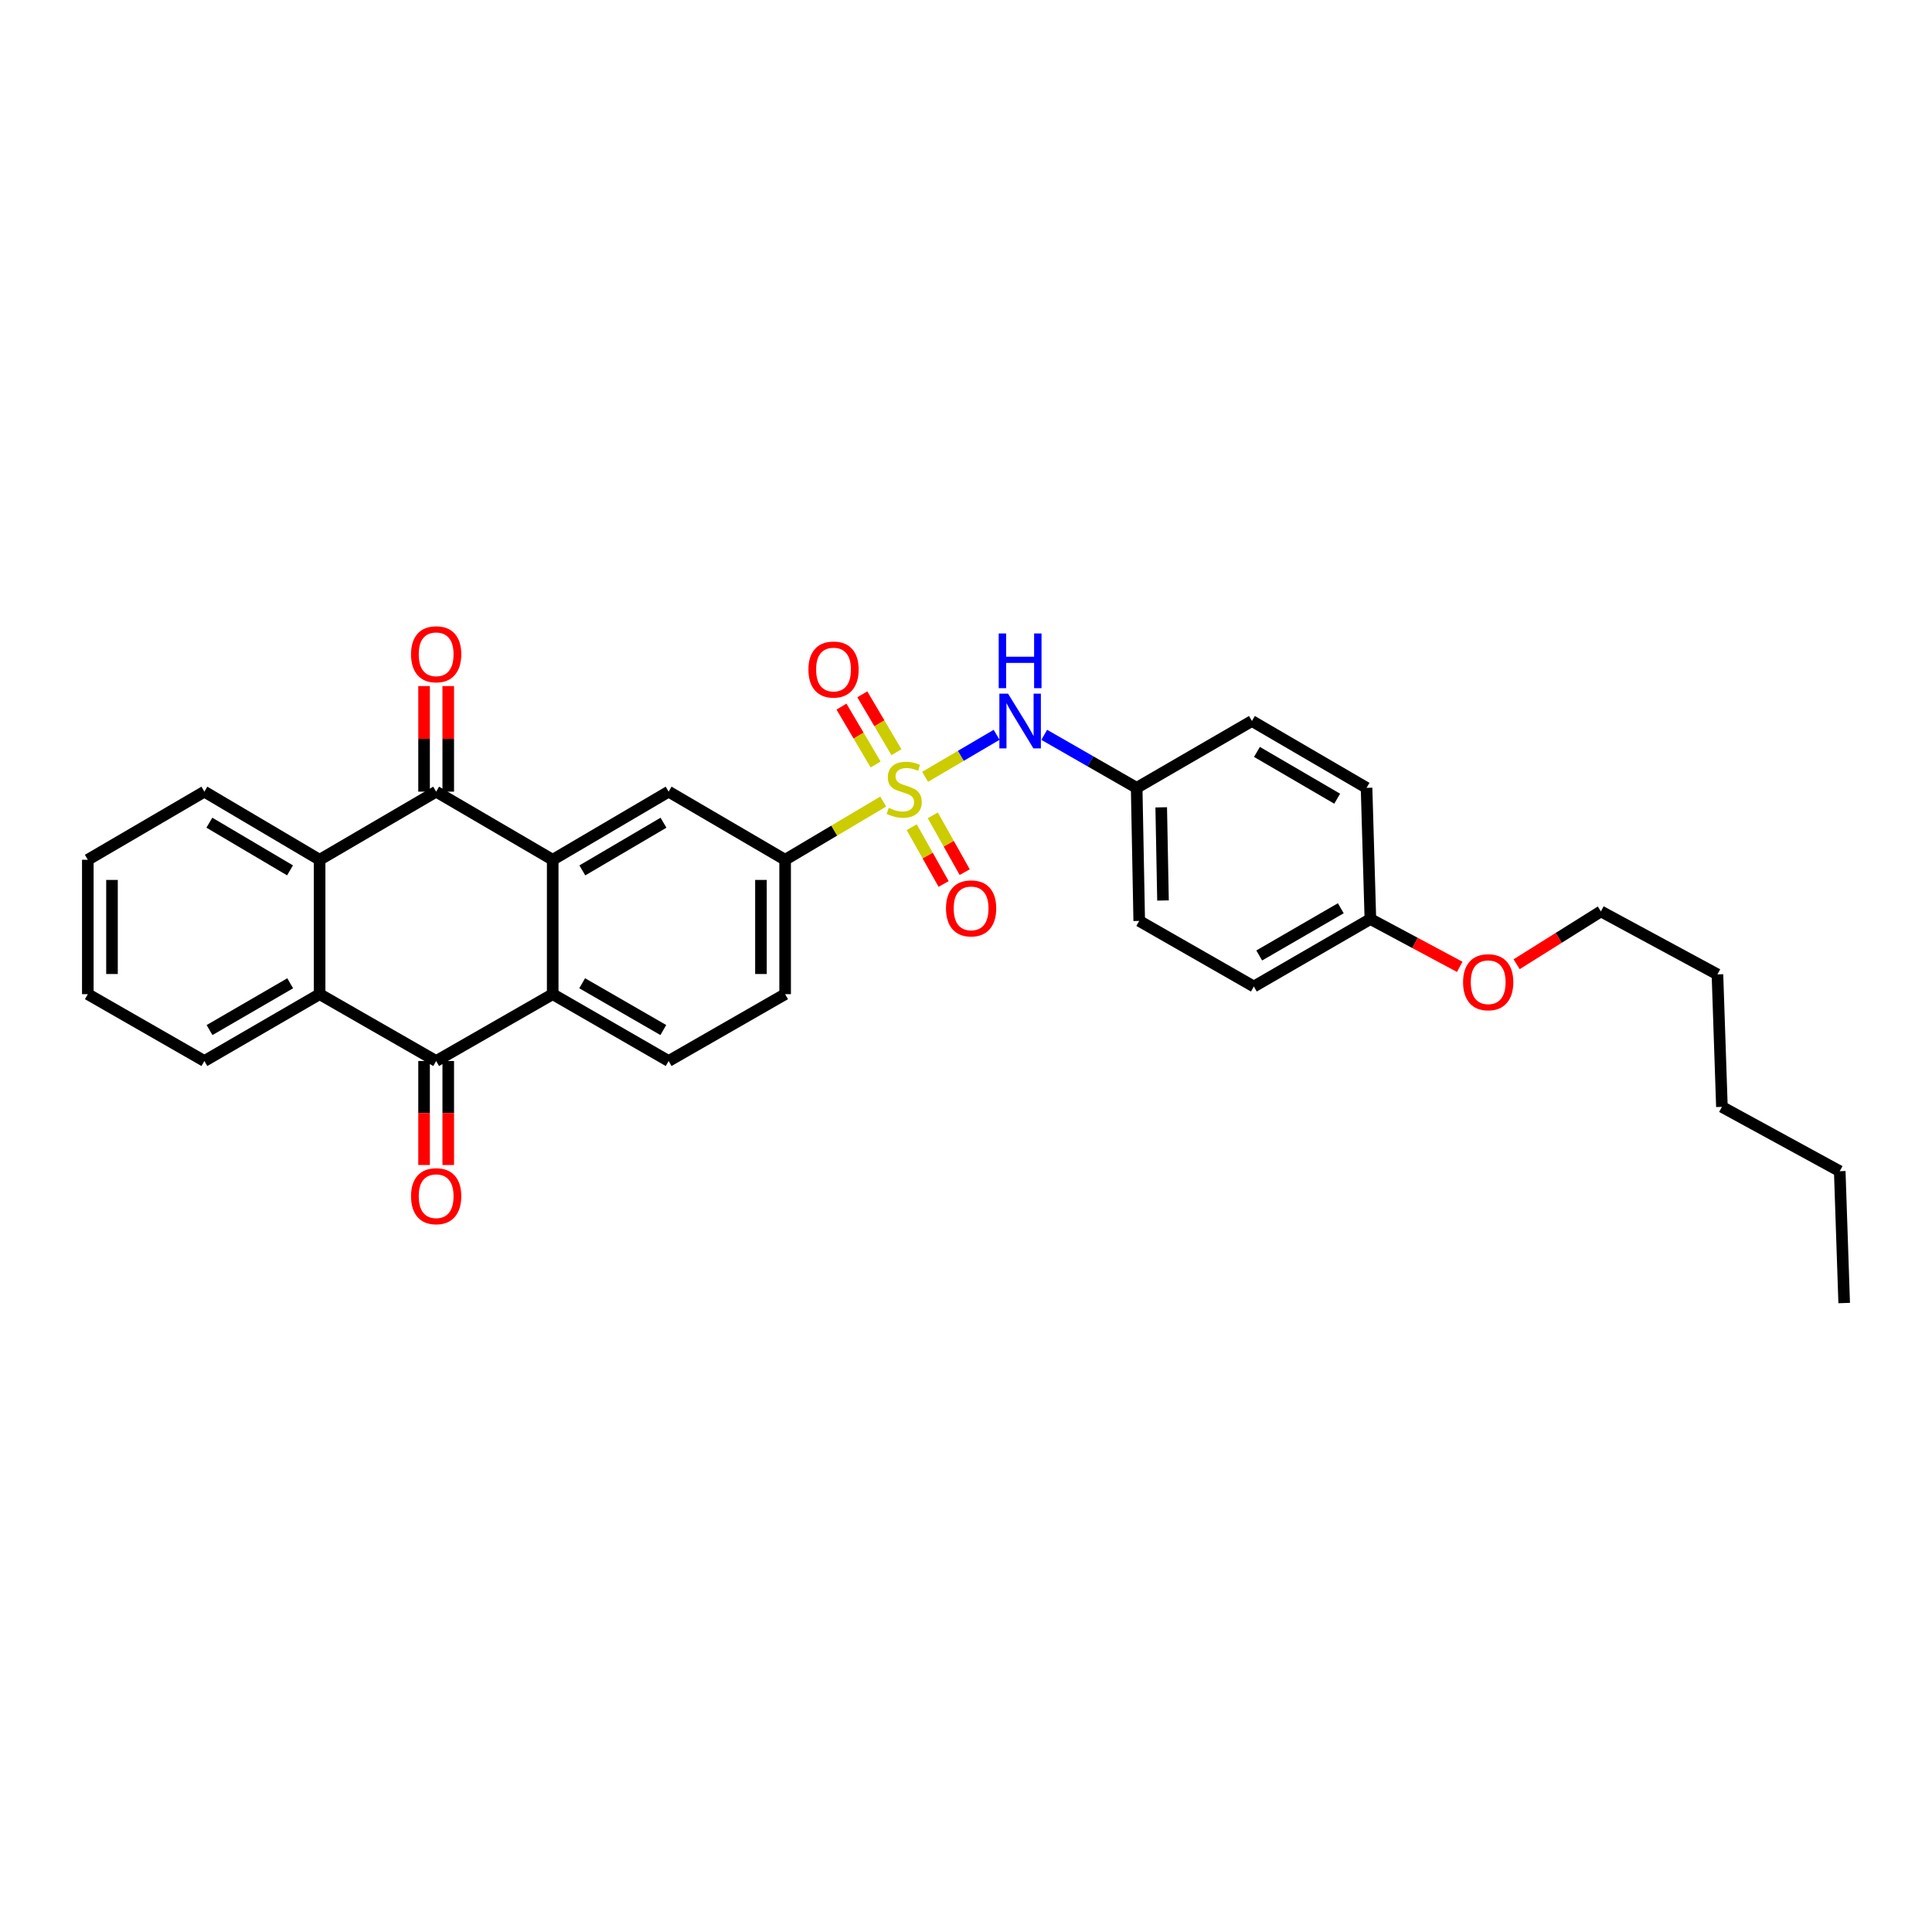 <?xml version='1.0' encoding='iso-8859-1'?>
<svg version='1.1' baseProfile='full'
              xmlns='http://www.w3.org/2000/svg'
                      xmlns:rdkit='http://www.rdkit.org/xml'
                      xmlns:xlink='http://www.w3.org/1999/xlink'
                  xml:space='preserve'
width='1000px' height='1000px' viewBox='0 0 1000 1000'>
<!-- END OF HEADER -->
<rect style='opacity:1.0;fill:#FFFFFF;stroke:none' width='1000' height='1000' x='0' y='0'> </rect>
<path class='bond-6' d='M 457.138,414.891 L 431.758,429.954' style='fill:none;fill-rule:evenodd;stroke:#CCCC00;stroke-width:6px;stroke-linecap:butt;stroke-linejoin:miter;stroke-opacity:1' />
<path class='bond-6' d='M 431.758,429.954 L 406.378,445.017' style='fill:none;fill-rule:evenodd;stroke:#000000;stroke-width:6px;stroke-linecap:butt;stroke-linejoin:miter;stroke-opacity:1' />
<path class='bond-8' d='M 478.829,402.082 L 497.339,391.209' style='fill:none;fill-rule:evenodd;stroke:#CCCC00;stroke-width:6px;stroke-linecap:butt;stroke-linejoin:miter;stroke-opacity:1' />
<path class='bond-8' d='M 497.339,391.209 L 515.848,380.335' style='fill:none;fill-rule:evenodd;stroke:#0000FF;stroke-width:6px;stroke-linecap:butt;stroke-linejoin:miter;stroke-opacity:1' />
<path class='bond-10' d='M 471.907,428.151 L 480.162,442.847' style='fill:none;fill-rule:evenodd;stroke:#CCCC00;stroke-width:6px;stroke-linecap:butt;stroke-linejoin:miter;stroke-opacity:1' />
<path class='bond-10' d='M 480.162,442.847 L 488.418,457.544' style='fill:none;fill-rule:evenodd;stroke:#FF0000;stroke-width:6px;stroke-linecap:butt;stroke-linejoin:miter;stroke-opacity:1' />
<path class='bond-10' d='M 482.816,422.022 L 491.072,436.719' style='fill:none;fill-rule:evenodd;stroke:#CCCC00;stroke-width:6px;stroke-linecap:butt;stroke-linejoin:miter;stroke-opacity:1' />
<path class='bond-10' d='M 491.072,436.719 L 499.327,451.416' style='fill:none;fill-rule:evenodd;stroke:#FF0000;stroke-width:6px;stroke-linecap:butt;stroke-linejoin:miter;stroke-opacity:1' />
<path class='bond-11' d='M 464.003,389.34 L 455.164,374.362' style='fill:none;fill-rule:evenodd;stroke:#CCCC00;stroke-width:6px;stroke-linecap:butt;stroke-linejoin:miter;stroke-opacity:1' />
<path class='bond-11' d='M 455.164,374.362 L 446.326,359.384' style='fill:none;fill-rule:evenodd;stroke:#FF0000;stroke-width:6px;stroke-linecap:butt;stroke-linejoin:miter;stroke-opacity:1' />
<path class='bond-11' d='M 453.227,395.699 L 444.388,380.721' style='fill:none;fill-rule:evenodd;stroke:#CCCC00;stroke-width:6px;stroke-linecap:butt;stroke-linejoin:miter;stroke-opacity:1' />
<path class='bond-11' d='M 444.388,380.721 L 435.549,365.743' style='fill:none;fill-rule:evenodd;stroke:#FF0000;stroke-width:6px;stroke-linecap:butt;stroke-linejoin:miter;stroke-opacity:1' />
<path class='bond-0' d='M 286.077,445.017 L 346.082,409.759' style='fill:none;fill-rule:evenodd;stroke:#000000;stroke-width:6px;stroke-linecap:butt;stroke-linejoin:miter;stroke-opacity:1' />
<path class='bond-0' d='M 301.417,450.516 L 343.42,425.836' style='fill:none;fill-rule:evenodd;stroke:#000000;stroke-width:6px;stroke-linecap:butt;stroke-linejoin:miter;stroke-opacity:1' />
<path class='bond-1' d='M 286.077,445.017 L 225.753,409.759' style='fill:none;fill-rule:evenodd;stroke:#000000;stroke-width:6px;stroke-linecap:butt;stroke-linejoin:miter;stroke-opacity:1' />
<path class='bond-32' d='M 286.077,445.017 L 286.077,514.58' style='fill:none;fill-rule:evenodd;stroke:#000000;stroke-width:6px;stroke-linecap:butt;stroke-linejoin:miter;stroke-opacity:1' />
<path class='bond-4' d='M 225.753,409.759 L 165.429,445.017' style='fill:none;fill-rule:evenodd;stroke:#000000;stroke-width:6px;stroke-linecap:butt;stroke-linejoin:miter;stroke-opacity:1' />
<path class='bond-12' d='M 232.009,409.759 L 232.009,382.435' style='fill:none;fill-rule:evenodd;stroke:#000000;stroke-width:6px;stroke-linecap:butt;stroke-linejoin:miter;stroke-opacity:1' />
<path class='bond-12' d='M 232.009,382.435 L 232.009,355.11' style='fill:none;fill-rule:evenodd;stroke:#FF0000;stroke-width:6px;stroke-linecap:butt;stroke-linejoin:miter;stroke-opacity:1' />
<path class='bond-12' d='M 219.497,409.759 L 219.497,382.435' style='fill:none;fill-rule:evenodd;stroke:#000000;stroke-width:6px;stroke-linecap:butt;stroke-linejoin:miter;stroke-opacity:1' />
<path class='bond-12' d='M 219.497,382.435 L 219.497,355.11' style='fill:none;fill-rule:evenodd;stroke:#FF0000;stroke-width:6px;stroke-linecap:butt;stroke-linejoin:miter;stroke-opacity:1' />
<path class='bond-2' d='M 225.753,549.177 L 286.077,514.58' style='fill:none;fill-rule:evenodd;stroke:#000000;stroke-width:6px;stroke-linecap:butt;stroke-linejoin:miter;stroke-opacity:1' />
<path class='bond-5' d='M 225.753,549.177 L 165.429,514.58' style='fill:none;fill-rule:evenodd;stroke:#000000;stroke-width:6px;stroke-linecap:butt;stroke-linejoin:miter;stroke-opacity:1' />
<path class='bond-13' d='M 219.497,549.177 L 219.497,576.088' style='fill:none;fill-rule:evenodd;stroke:#000000;stroke-width:6px;stroke-linecap:butt;stroke-linejoin:miter;stroke-opacity:1' />
<path class='bond-13' d='M 219.497,576.088 L 219.497,602.999' style='fill:none;fill-rule:evenodd;stroke:#FF0000;stroke-width:6px;stroke-linecap:butt;stroke-linejoin:miter;stroke-opacity:1' />
<path class='bond-13' d='M 232.009,549.177 L 232.009,576.088' style='fill:none;fill-rule:evenodd;stroke:#000000;stroke-width:6px;stroke-linecap:butt;stroke-linejoin:miter;stroke-opacity:1' />
<path class='bond-13' d='M 232.009,576.088 L 232.009,602.999' style='fill:none;fill-rule:evenodd;stroke:#FF0000;stroke-width:6px;stroke-linecap:butt;stroke-linejoin:miter;stroke-opacity:1' />
<path class='bond-3' d='M 286.077,514.58 L 346.082,549.177' style='fill:none;fill-rule:evenodd;stroke:#000000;stroke-width:6px;stroke-linecap:butt;stroke-linejoin:miter;stroke-opacity:1' />
<path class='bond-3' d='M 301.328,508.929 L 343.331,533.147' style='fill:none;fill-rule:evenodd;stroke:#000000;stroke-width:6px;stroke-linecap:butt;stroke-linejoin:miter;stroke-opacity:1' />
<path class='bond-19' d='M 165.429,445.017 L 105.786,409.759' style='fill:none;fill-rule:evenodd;stroke:#000000;stroke-width:6px;stroke-linecap:butt;stroke-linejoin:miter;stroke-opacity:1' />
<path class='bond-19' d='M 150.115,450.5 L 108.365,425.819' style='fill:none;fill-rule:evenodd;stroke:#000000;stroke-width:6px;stroke-linecap:butt;stroke-linejoin:miter;stroke-opacity:1' />
<path class='bond-33' d='M 165.429,445.017 L 165.429,514.58' style='fill:none;fill-rule:evenodd;stroke:#000000;stroke-width:6px;stroke-linecap:butt;stroke-linejoin:miter;stroke-opacity:1' />
<path class='bond-20' d='M 165.429,514.58 L 105.786,549.177' style='fill:none;fill-rule:evenodd;stroke:#000000;stroke-width:6px;stroke-linecap:butt;stroke-linejoin:miter;stroke-opacity:1' />
<path class='bond-20' d='M 150.204,508.946 L 108.454,533.164' style='fill:none;fill-rule:evenodd;stroke:#000000;stroke-width:6px;stroke-linecap:butt;stroke-linejoin:miter;stroke-opacity:1' />
<path class='bond-7' d='M 406.378,445.017 L 346.082,409.759' style='fill:none;fill-rule:evenodd;stroke:#000000;stroke-width:6px;stroke-linecap:butt;stroke-linejoin:miter;stroke-opacity:1' />
<path class='bond-14' d='M 406.378,445.017 L 406.378,514.58' style='fill:none;fill-rule:evenodd;stroke:#000000;stroke-width:6px;stroke-linecap:butt;stroke-linejoin:miter;stroke-opacity:1' />
<path class='bond-14' d='M 393.866,455.451 L 393.866,504.145' style='fill:none;fill-rule:evenodd;stroke:#000000;stroke-width:6px;stroke-linecap:butt;stroke-linejoin:miter;stroke-opacity:1' />
<path class='bond-15' d='M 540.493,380.345 L 564.416,394.065' style='fill:none;fill-rule:evenodd;stroke:#0000FF;stroke-width:6px;stroke-linecap:butt;stroke-linejoin:miter;stroke-opacity:1' />
<path class='bond-15' d='M 564.416,394.065 L 588.338,407.785' style='fill:none;fill-rule:evenodd;stroke:#000000;stroke-width:6px;stroke-linecap:butt;stroke-linejoin:miter;stroke-opacity:1' />
<path class='bond-9' d='M 346.082,549.177 L 406.378,514.58' style='fill:none;fill-rule:evenodd;stroke:#000000;stroke-width:6px;stroke-linecap:butt;stroke-linejoin:miter;stroke-opacity:1' />
<path class='bond-17' d='M 588.338,407.785 L 647.995,373.188' style='fill:none;fill-rule:evenodd;stroke:#000000;stroke-width:6px;stroke-linecap:butt;stroke-linejoin:miter;stroke-opacity:1' />
<path class='bond-18' d='M 588.338,407.785 L 589.659,476.667' style='fill:none;fill-rule:evenodd;stroke:#000000;stroke-width:6px;stroke-linecap:butt;stroke-linejoin:miter;stroke-opacity:1' />
<path class='bond-18' d='M 601.047,417.878 L 601.971,466.095' style='fill:none;fill-rule:evenodd;stroke:#000000;stroke-width:6px;stroke-linecap:butt;stroke-linejoin:miter;stroke-opacity:1' />
<path class='bond-16' d='M 709.307,475.7 L 648.989,510.617' style='fill:none;fill-rule:evenodd;stroke:#000000;stroke-width:6px;stroke-linecap:butt;stroke-linejoin:miter;stroke-opacity:1' />
<path class='bond-16' d='M 693.99,470.109 L 651.768,494.551' style='fill:none;fill-rule:evenodd;stroke:#000000;stroke-width:6px;stroke-linecap:butt;stroke-linejoin:miter;stroke-opacity:1' />
<path class='bond-23' d='M 709.307,475.7 L 732.431,488.069' style='fill:none;fill-rule:evenodd;stroke:#000000;stroke-width:6px;stroke-linecap:butt;stroke-linejoin:miter;stroke-opacity:1' />
<path class='bond-23' d='M 732.431,488.069 L 755.556,500.438' style='fill:none;fill-rule:evenodd;stroke:#FF0000;stroke-width:6px;stroke-linecap:butt;stroke-linejoin:miter;stroke-opacity:1' />
<path class='bond-31' d='M 709.307,475.7 L 707.326,407.785' style='fill:none;fill-rule:evenodd;stroke:#000000;stroke-width:6px;stroke-linecap:butt;stroke-linejoin:miter;stroke-opacity:1' />
<path class='bond-22' d='M 647.995,373.188 L 707.326,407.785' style='fill:none;fill-rule:evenodd;stroke:#000000;stroke-width:6px;stroke-linecap:butt;stroke-linejoin:miter;stroke-opacity:1' />
<path class='bond-22' d='M 650.592,389.187 L 692.123,413.405' style='fill:none;fill-rule:evenodd;stroke:#000000;stroke-width:6px;stroke-linecap:butt;stroke-linejoin:miter;stroke-opacity:1' />
<path class='bond-21' d='M 589.659,476.667 L 648.989,510.617' style='fill:none;fill-rule:evenodd;stroke:#000000;stroke-width:6px;stroke-linecap:butt;stroke-linejoin:miter;stroke-opacity:1' />
<path class='bond-28' d='M 105.786,409.759 L 45.455,445.017' style='fill:none;fill-rule:evenodd;stroke:#000000;stroke-width:6px;stroke-linecap:butt;stroke-linejoin:miter;stroke-opacity:1' />
<path class='bond-29' d='M 105.786,549.177 L 45.455,514.58' style='fill:none;fill-rule:evenodd;stroke:#000000;stroke-width:6px;stroke-linecap:butt;stroke-linejoin:miter;stroke-opacity:1' />
<path class='bond-24' d='M 785.006,499.086 L 806.813,485.412' style='fill:none;fill-rule:evenodd;stroke:#FF0000;stroke-width:6px;stroke-linecap:butt;stroke-linejoin:miter;stroke-opacity:1' />
<path class='bond-24' d='M 806.813,485.412 L 828.621,471.738' style='fill:none;fill-rule:evenodd;stroke:#000000;stroke-width:6px;stroke-linecap:butt;stroke-linejoin:miter;stroke-opacity:1' />
<path class='bond-25' d='M 828.621,471.738 L 888.945,504.347' style='fill:none;fill-rule:evenodd;stroke:#000000;stroke-width:6px;stroke-linecap:butt;stroke-linejoin:miter;stroke-opacity:1' />
<path class='bond-27' d='M 888.945,504.347 L 891.26,572.916' style='fill:none;fill-rule:evenodd;stroke:#000000;stroke-width:6px;stroke-linecap:butt;stroke-linejoin:miter;stroke-opacity:1' />
<path class='bond-26' d='M 952.245,606.213 L 891.26,572.916' style='fill:none;fill-rule:evenodd;stroke:#000000;stroke-width:6px;stroke-linecap:butt;stroke-linejoin:miter;stroke-opacity:1' />
<path class='bond-30' d='M 952.245,606.213 L 954.545,674.448' style='fill:none;fill-rule:evenodd;stroke:#000000;stroke-width:6px;stroke-linecap:butt;stroke-linejoin:miter;stroke-opacity:1' />
<path class='bond-34' d='M 45.455,445.017 L 45.455,514.58' style='fill:none;fill-rule:evenodd;stroke:#000000;stroke-width:6px;stroke-linecap:butt;stroke-linejoin:miter;stroke-opacity:1' />
<path class='bond-34' d='M 57.967,455.451 L 57.967,504.145' style='fill:none;fill-rule:evenodd;stroke:#000000;stroke-width:6px;stroke-linecap:butt;stroke-linejoin:miter;stroke-opacity:1' />
<path  class='atom-0' d='M 460.01 418.159
Q 460.33 418.279, 461.65 418.839
Q 462.97 419.399, 464.41 419.759
Q 465.89 420.079, 467.33 420.079
Q 470.01 420.079, 471.57 418.799
Q 473.13 417.479, 473.13 415.199
Q 473.13 413.639, 472.33 412.679
Q 471.57 411.719, 470.37 411.199
Q 469.17 410.679, 467.17 410.079
Q 464.65 409.319, 463.13 408.599
Q 461.65 407.879, 460.57 406.359
Q 459.53 404.839, 459.53 402.279
Q 459.53 398.719, 461.93 396.519
Q 464.37 394.319, 469.17 394.319
Q 472.45 394.319, 476.17 395.879
L 475.25 398.959
Q 471.85 397.559, 469.29 397.559
Q 466.53 397.559, 465.01 398.719
Q 463.49 399.839, 463.53 401.799
Q 463.53 403.319, 464.29 404.239
Q 465.09 405.159, 466.21 405.679
Q 467.37 406.199, 469.29 406.799
Q 471.85 407.599, 473.37 408.399
Q 474.89 409.199, 475.97 410.839
Q 477.09 412.439, 477.09 415.199
Q 477.09 419.119, 474.45 421.239
Q 471.85 423.319, 467.49 423.319
Q 464.97 423.319, 463.05 422.759
Q 461.17 422.239, 458.93 421.319
L 460.01 418.159
' fill='#CCCC00'/>
<path  class='atom-9' d='M 521.754 359.028
L 531.034 374.028
Q 531.954 375.508, 533.434 378.188
Q 534.914 380.868, 534.994 381.028
L 534.994 359.028
L 538.754 359.028
L 538.754 387.348
L 534.874 387.348
L 524.914 370.948
Q 523.754 369.028, 522.514 366.828
Q 521.314 364.628, 520.954 363.948
L 520.954 387.348
L 517.274 387.348
L 517.274 359.028
L 521.754 359.028
' fill='#0000FF'/>
<path  class='atom-9' d='M 516.934 327.876
L 520.774 327.876
L 520.774 339.916
L 535.254 339.916
L 535.254 327.876
L 539.094 327.876
L 539.094 356.196
L 535.254 356.196
L 535.254 343.116
L 520.774 343.116
L 520.774 356.196
L 516.934 356.196
L 516.934 327.876
' fill='#0000FF'/>
<path  class='atom-11' d='M 489.642 470.171
Q 489.642 463.371, 493.002 459.571
Q 496.362 455.771, 502.642 455.771
Q 508.922 455.771, 512.282 459.571
Q 515.642 463.371, 515.642 470.171
Q 515.642 477.051, 512.242 480.971
Q 508.842 484.851, 502.642 484.851
Q 496.402 484.851, 493.002 480.971
Q 489.642 477.091, 489.642 470.171
M 502.642 481.651
Q 506.962 481.651, 509.282 478.771
Q 511.642 475.851, 511.642 470.171
Q 511.642 464.611, 509.282 461.811
Q 506.962 458.971, 502.642 458.971
Q 498.322 458.971, 495.962 461.771
Q 493.642 464.571, 493.642 470.171
Q 493.642 475.891, 495.962 478.771
Q 498.322 481.651, 502.642 481.651
' fill='#FF0000'/>
<path  class='atom-12' d='M 418.438 346.547
Q 418.438 339.747, 421.798 335.947
Q 425.158 332.147, 431.438 332.147
Q 437.718 332.147, 441.078 335.947
Q 444.438 339.747, 444.438 346.547
Q 444.438 353.427, 441.038 357.347
Q 437.638 361.227, 431.438 361.227
Q 425.198 361.227, 421.798 357.347
Q 418.438 353.467, 418.438 346.547
M 431.438 358.027
Q 435.758 358.027, 438.078 355.147
Q 440.438 352.227, 440.438 346.547
Q 440.438 340.987, 438.078 338.187
Q 435.758 335.347, 431.438 335.347
Q 427.118 335.347, 424.758 338.147
Q 422.438 340.947, 422.438 346.547
Q 422.438 352.267, 424.758 355.147
Q 427.118 358.027, 431.438 358.027
' fill='#FF0000'/>
<path  class='atom-13' d='M 212.753 338.65
Q 212.753 331.85, 216.113 328.05
Q 219.473 324.25, 225.753 324.25
Q 232.033 324.25, 235.393 328.05
Q 238.753 331.85, 238.753 338.65
Q 238.753 345.53, 235.353 349.45
Q 231.953 353.33, 225.753 353.33
Q 219.513 353.33, 216.113 349.45
Q 212.753 345.57, 212.753 338.65
M 225.753 350.13
Q 230.073 350.13, 232.393 347.25
Q 234.753 344.33, 234.753 338.65
Q 234.753 333.09, 232.393 330.29
Q 230.073 327.45, 225.753 327.45
Q 221.433 327.45, 219.073 330.25
Q 216.753 333.05, 216.753 338.65
Q 216.753 344.37, 219.073 347.25
Q 221.433 350.13, 225.753 350.13
' fill='#FF0000'/>
<path  class='atom-14' d='M 212.753 619.146
Q 212.753 612.346, 216.113 608.546
Q 219.473 604.746, 225.753 604.746
Q 232.033 604.746, 235.393 608.546
Q 238.753 612.346, 238.753 619.146
Q 238.753 626.026, 235.353 629.946
Q 231.953 633.826, 225.753 633.826
Q 219.513 633.826, 216.113 629.946
Q 212.753 626.066, 212.753 619.146
M 225.753 630.626
Q 230.073 630.626, 232.393 627.746
Q 234.753 624.826, 234.753 619.146
Q 234.753 613.586, 232.393 610.786
Q 230.073 607.946, 225.753 607.946
Q 221.433 607.946, 219.073 610.746
Q 216.753 613.546, 216.753 619.146
Q 216.753 624.866, 219.073 627.746
Q 221.433 630.626, 225.753 630.626
' fill='#FF0000'/>
<path  class='atom-24' d='M 757.285 508.396
Q 757.285 501.596, 760.645 497.796
Q 764.005 493.996, 770.285 493.996
Q 776.565 493.996, 779.925 497.796
Q 783.285 501.596, 783.285 508.396
Q 783.285 515.276, 779.885 519.196
Q 776.485 523.076, 770.285 523.076
Q 764.045 523.076, 760.645 519.196
Q 757.285 515.316, 757.285 508.396
M 770.285 519.876
Q 774.605 519.876, 776.925 516.996
Q 779.285 514.076, 779.285 508.396
Q 779.285 502.836, 776.925 500.036
Q 774.605 497.196, 770.285 497.196
Q 765.965 497.196, 763.605 499.996
Q 761.285 502.796, 761.285 508.396
Q 761.285 514.116, 763.605 516.996
Q 765.965 519.876, 770.285 519.876
' fill='#FF0000'/>
</svg>
